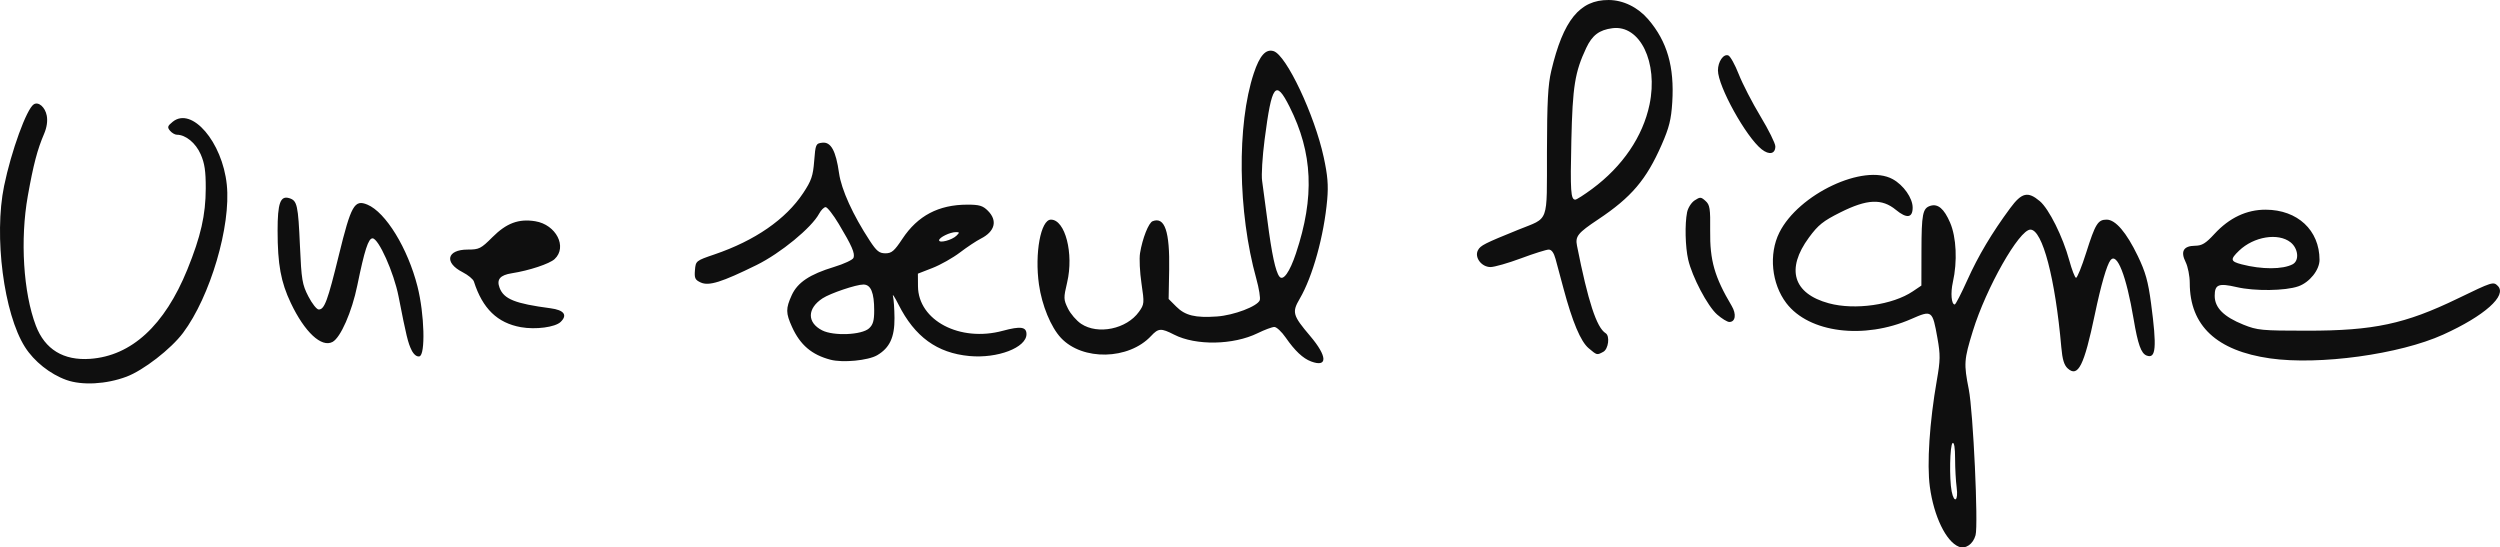 <?xml version="1.0" encoding="UTF-8" standalone="no"?>
<!-- Created with Inkscape (http://www.inkscape.org/) -->

<svg
   xmlns:dc="http://purl.org/dc/elements/1.1/"
   xmlns:cc="http://creativecommons.org/ns#"
   xmlns:rdf="http://www.w3.org/1999/02/22-rdf-syntax-ns#"
   xmlns:svg="http://www.w3.org/2000/svg"
   xmlns="http://www.w3.org/2000/svg"
   xmlns:sodipodi="http://sodipodi.sourceforge.net/DTD/sodipodi-0.dtd"
   xmlns:inkscape="http://www.inkscape.org/namespaces/inkscape"
   id="svg8556"
   version="1.1"
   inkscape:version="0.91 r13725"
   width="300.444"
   height="65.784"
   viewBox="0 0 300.444 65.784"
   sodipodi:docname="uneseulligne.svg">
  <defs
     id="defs8560" />
  <sodipodi:namedview
     pagecolor="#ffffff"
     bordercolor="#666666"
     borderopacity="1"
     objecttolerance="10"
     gridtolerance="10"
     guidetolerance="10"
     inkscape:pageopacity="0"
     inkscape:pageshadow="2"
     inkscape:window-width="740"
     inkscape:window-height="480"
     id="namedview8558"
     showgrid="false"
     fit-margin-top="0"
     fit-margin-left="0"
     fit-margin-right="0"
     fit-margin-bottom="0"
     inkscape:zoom="0.56636153"
     inkscape:cx="149.75928"
     inkscape:cy="32.790814"
     inkscape:window-x="65"
     inkscape:window-y="24"
     inkscape:window-maximized="0"
     inkscape:current-layer="svg8556" />
  <path
     style="fill:#0f0f0f"
     d="m 235.409,65.7 c -1.53,-0.602 -3.008,-3.653 -3.484,-7.196 -0.369,-2.74 -0.036,-7.802 0.841,-12.811 0.422,-2.407 0.431,-3.039 0.072,-5.057 -0.597,-3.359 -0.649,-3.397 -3.151,-2.298 -5.695,2.499 -12.285,1.663 -15.006,-1.904 -1.784,-2.339 -2.138,-5.888 -0.845,-8.481 2.307,-4.63 10.152,-8.329 13.623,-6.424 1.305,0.716 2.4,2.276 2.4,3.419 0,1.249 -0.711,1.346 -2.01,0.275 -1.684,-1.388 -3.463,-1.308 -6.678,0.301 -2.074,1.038 -2.663,1.509 -3.775,3.02 -2.796,3.798 -1.903,6.743 2.396,7.907 3.124,0.846 7.663,0.197 10.093,-1.441 l 1.023,-0.69 0.009,-4.188 c 0.009,-4.406 0.146,-5.104 1.058,-5.393 0.918,-0.291 1.658,0.335 2.384,2.018 0.756,1.752 0.891,4.673 0.332,7.152 -0.294,1.303 -0.177,2.687 0.227,2.684 0.105,-6e-4 0.783,-1.317 1.508,-2.925 1.325,-2.941 2.954,-5.676 5.16,-8.661 1.38,-1.869 2.117,-2.042 3.552,-0.834 1.101,0.927 2.767,4.271 3.543,7.113 0.306,1.123 0.67,2.068 0.808,2.1 0.138,0.032 0.689,-1.326 1.224,-3.017 1.098,-3.472 1.409,-3.974 2.462,-3.974 1.061,0 2.375,1.534 3.736,4.36 0.934,1.94 1.246,3.052 1.598,5.7 0.708,5.32 0.59,6.705 -0.533,6.274 -0.663,-0.254 -1.05,-1.342 -1.565,-4.4 -0.876,-5.199 -1.994,-8.047 -2.773,-7.064 -0.445,0.562 -1.145,2.982 -1.887,6.529 -1.289,6.159 -2.015,7.606 -3.254,6.485 -0.436,-0.394 -0.644,-1.079 -0.772,-2.537 -0.727,-8.289 -2.265,-14.147 -3.715,-14.147 -1.346,0 -5.316,6.994 -6.916,12.183 -1.068,3.463 -1.1,3.93 -0.489,7.017 0.527,2.662 1.16,16.265 0.814,17.523 -0.297,1.083 -1.199,1.703 -2.011,1.384 z m -0.259,-7.099 c -0.105,-0.766 -0.191,-2.326 -0.191,-3.468 0,-1.307 -0.111,-2.007 -0.3,-1.89 -0.33,0.204 -0.41,4.325 -0.113,5.812 0.303,1.514 0.82,1.125 0.603,-0.454 z M 7.98,45.664 c -1.96,-0.702 -3.88,-2.228 -4.978,-3.957 -2.545,-4.005 -3.753,-13.329 -2.509,-19.364 0.865,-4.198 2.703,-9.252 3.565,-9.804 0.567,-0.363 1.37,0.336 1.562,1.359 0.12,0.642 0.008,1.416 -0.315,2.171 -0.823,1.925 -1.283,3.676 -1.962,7.473 -0.938,5.242 -0.54,11.642 0.969,15.6 1.086,2.849 3.32,4.211 6.528,3.982 4.96,-0.355 8.942,-4.015 11.674,-10.732 1.616,-3.972 2.203,-6.555 2.212,-9.738 0.006,-2.1 -0.132,-3.03 -0.612,-4.12 -0.596,-1.353 -1.801,-2.342 -2.854,-2.342 -0.235,0 -0.609,-0.218 -0.83,-0.484 -0.345,-0.416 -0.299,-0.568 0.327,-1.075 2.289,-1.854 5.961,2.417 6.499,7.559 0.518,4.953 -1.991,13.454 -5.255,17.808 -1.459,1.946 -4.768,4.509 -6.806,5.272 -2.431,0.91 -5.329,1.067 -7.215,0.392 z M 157.559,43.436 c -0.971,-0.361 -1.947,-1.28 -3.046,-2.868 -0.485,-0.701 -1.099,-1.275 -1.363,-1.275 -0.264,0 -1.17,0.337 -2.011,0.749 -2.925,1.431 -7.417,1.509 -10.033,0.175 -1.575,-0.804 -1.89,-0.786 -2.769,0.156 -2.693,2.887 -8.239,3.006 -10.835,0.233 -1.209,-1.291 -2.286,-3.905 -2.641,-6.409 -0.533,-3.758 0.212,-7.803 1.438,-7.803 1.711,0 2.765,4.078 1.949,7.541 -0.443,1.881 -0.438,2.055 0.097,3.146 0.311,0.635 1.025,1.461 1.585,1.834 2.02,1.345 5.473,0.626 6.949,-1.447 0.643,-0.903 0.655,-1.034 0.302,-3.405 -0.202,-1.356 -0.28,-2.995 -0.174,-3.643 0.292,-1.784 1.031,-3.654 1.519,-3.841 1.459,-0.56 2.066,1.234 1.981,5.857 l -0.064,3.493 0.921,0.921 c 1.071,1.071 2.28,1.364 4.879,1.183 2.032,-0.142 4.87,-1.218 5.152,-1.954 0.097,-0.253 -0.091,-1.422 -0.418,-2.597 -2.221,-7.978 -2.349,-18.506 -0.3,-24.677 0.709,-2.136 1.446,-2.958 2.385,-2.66 1.531,0.486 4.91,7.64 6.015,12.732 0.48,2.211 0.576,3.383 0.423,5.118 -0.384,4.336 -1.747,9.249 -3.301,11.902 -0.954,1.628 -0.85,2.002 1.245,4.471 2.086,2.459 2.139,3.82 0.12,3.07 z m -1.813,-12.993 c 2.258,-6.768 2.025,-12.06 -0.775,-17.625 -1.672,-3.322 -2.128,-2.72 -2.993,3.953 -0.266,2.05 -0.401,4.278 -0.301,4.95 0.1,0.672 0.39,2.837 0.644,4.811 0.514,3.992 0.968,6.111 1.438,6.709 0.447,0.569 1.234,-0.539 1.988,-2.798 z m -55.937,12.787 c -2.258,-0.594 -3.644,-1.775 -4.625,-3.937 -0.757,-1.67 -0.763,-2.217 -0.041,-3.807 0.699,-1.539 2.16,-2.516 5.102,-3.409 1.189,-0.361 2.236,-0.851 2.327,-1.089 0.204,-0.531 -0.193,-1.446 -1.767,-4.07 -0.668,-1.114 -1.379,-2.025 -1.579,-2.025 -0.201,0 -0.554,0.353 -0.785,0.785 -0.904,1.689 -4.642,4.758 -7.521,6.175 -4.19,2.062 -5.726,2.543 -6.701,2.099 -0.685,-0.312 -0.783,-0.518 -0.702,-1.486 0.092,-1.11 0.119,-1.132 2.343,-1.89 4.873,-1.661 8.567,-4.215 10.662,-7.37 0.989,-1.49 1.184,-2.056 1.324,-3.855 0.157,-2.018 0.199,-2.112 0.972,-2.201 1.039,-0.12 1.634,0.959 2.016,3.656 0.281,1.987 1.667,5.033 3.702,8.137 0.813,1.24 1.137,1.5 1.871,1.5 0.749,0 1.067,-0.272 2.042,-1.745 1.838,-2.777 4.352,-4.1 7.8,-4.103 1.447,-0.002 1.862,0.122 2.475,0.735 1.182,1.182 0.851,2.487 -0.848,3.346 -0.531,0.269 -1.661,1.018 -2.511,1.666 -0.85,0.648 -2.335,1.486 -3.3,1.862 l -1.755,0.684 0.011,1.516 c 0.029,4.113 5.042,6.744 10.194,5.349 2.137,-0.578 2.845,-0.478 2.845,0.404 0,1.617 -3.472,2.947 -6.865,2.63 -3.883,-0.363 -6.563,-2.311 -8.517,-6.191 -0.458,-0.909 -0.757,-1.362 -0.664,-1.007 0.093,0.355 0.175,1.538 0.184,2.628 0.018,2.316 -0.579,3.596 -2.086,4.477 -1.08,0.63 -4.133,0.923 -5.601,0.537 z m 4.628,-3.767 c 0.48,-0.434 0.622,-0.925 0.622,-2.147 0,-2.154 -0.402,-3.123 -1.296,-3.123 -0.876,0 -3.977,1.048 -4.909,1.658 -1.86,1.219 -1.881,2.917 -0.047,3.851 1.375,0.7 4.75,0.557 5.63,-0.239 z m 10.511,-11.14 c 0.385,-0.377 0.378,-0.43 -0.061,-0.43 -0.704,0 -2.028,0.64 -2.028,0.981 0,0.389 1.545,-0.018 2.089,-0.55 z m 157.878,14.749 c -6.439,-0.914 -9.66,-3.933 -9.666,-9.058 0,-0.841 -0.224,-1.975 -0.496,-2.521 -0.641,-1.285 -0.257,-1.947 1.138,-1.961 0.83,-0.009 1.272,-0.278 2.316,-1.411 1.796,-1.949 3.87,-2.93 6.174,-2.922 3.822,0.014 6.457,2.469 6.464,6.024 0.003,1.217 -1.192,2.711 -2.548,3.186 -1.565,0.548 -5.252,0.595 -7.399,0.096 -2.186,-0.509 -2.651,-0.325 -2.651,1.052 0,1.42 1.091,2.512 3.454,3.461 1.681,0.674 2.171,0.721 7.646,0.723 8.013,0.003 11.784,-0.802 18.114,-3.868 4.163,-2.016 4.272,-2.051 4.81,-1.513 1.151,1.151 -1.603,3.605 -6.571,5.854 -5.229,2.368 -14.885,3.695 -20.786,2.857 z m 2.708,-11.319 c 0.818,-0.438 0.671,-1.901 -0.265,-2.638 -1.486,-1.169 -4.412,-0.69 -6.185,1.011 -1.087,1.044 -1.043,1.288 0.3,1.638 2.422,0.632 4.958,0.627 6.15,-0.01 z M 49.467,42.087 c -0.431,-0.852 -0.636,-1.694 -1.571,-6.47 -0.562,-2.87 -2.4,-6.973 -3.124,-6.973 -0.505,0 -0.96,1.406 -1.832,5.658 -0.651,3.178 -2.007,6.271 -2.977,6.79 -1.326,0.71 -3.343,-1.169 -5.008,-4.666 -1.204,-2.528 -1.592,-4.645 -1.594,-8.699 -0.002,-3.333 0.332,-4.253 1.418,-3.908 0.935,0.297 1.052,0.825 1.268,5.725 0.181,4.09 0.273,4.644 1.01,6.075 0.446,0.866 1.007,1.575 1.246,1.575 0.695,0 1.069,-1.012 2.428,-6.56 1.463,-5.97 1.867,-6.686 3.416,-6.045 2.207,0.914 4.862,5.249 6.026,9.839 0.84,3.311 0.973,8.249 0.227,8.4 -0.316,0.064 -0.668,-0.215 -0.935,-0.741 z m 141.452,-0.24 c -0.959,-0.807 -1.95,-3.163 -3.03,-7.204 -0.353,-1.32 -0.779,-2.906 -0.948,-3.525 -0.202,-0.743 -0.48,-1.125 -0.819,-1.124 -0.282,9e-4 -1.78,0.473 -3.329,1.05 -1.549,0.577 -3.199,1.049 -3.668,1.049 -1.088,0 -1.961,-1.175 -1.506,-2.026 0.307,-0.573 0.769,-0.808 4.87,-2.469 3.734,-1.513 3.401,-0.601 3.42,-9.35 0.013,-6.016 0.121,-8.049 0.518,-9.729 1.438,-6.09 3.419,-8.537 6.897,-8.519 C 195.077,0.009 196.837,0.871 198.088,2.333 c 2.272,2.654 3.148,5.687 2.88,9.966 -0.13,2.074 -0.371,3.036 -1.276,5.1 -1.842,4.202 -3.633,6.307 -7.633,8.973 -2.451,1.634 -2.764,2.024 -2.538,3.165 1.33,6.703 2.356,9.838 3.441,10.508 0.535,0.331 0.335,1.906 -0.284,2.237 -0.771,0.413 -0.744,0.42 -1.761,-0.436 z m 0.433,-19.155 c 3.642,-2.695 6.083,-6.285 6.884,-10.125 1.06,-5.083 -1.142,-9.612 -4.462,-9.177 -1.583,0.207 -2.426,0.844 -3.148,2.379 -1.359,2.891 -1.636,4.613 -1.784,11.103 -0.14,6.127 -0.074,7.121 0.476,7.121 0.152,0 1.068,-0.585 2.034,-1.301 z M 62.609,39.321 c -2.837,-0.507 -4.616,-2.233 -5.657,-5.489 -0.09,-0.281 -0.7,-0.785 -1.356,-1.12 -2.255,-1.15 -1.901,-2.719 0.615,-2.719 1.372,0 1.584,-0.107 2.967,-1.489 1.69,-1.69 3.15,-2.235 5.136,-1.917 2.517,0.403 3.9,3.094 2.337,4.55 -0.607,0.566 -3.065,1.38 -5.137,1.702 -1.419,0.221 -1.859,0.743 -1.475,1.752 0.515,1.356 1.861,1.896 6.112,2.455 1.64,0.216 2.085,0.814 1.224,1.644 -0.659,0.635 -3.004,0.946 -4.767,0.631 z m 143.746,-1.527 c -1.145,-1.005 -3.004,-4.537 -3.474,-6.601 -0.351,-1.539 -0.414,-4.269 -0.131,-5.683 0.105,-0.527 0.514,-1.169 0.908,-1.427 0.657,-0.431 0.765,-0.425 1.309,0.067 0.521,0.471 0.588,0.903 0.557,3.565 -0.043,3.595 0.52,5.564 2.59,9.053 0.587,0.99 0.449,1.926 -0.285,1.926 -0.247,0 -0.91,-0.405 -1.473,-0.899 z m 5.361,-19.848 c -1.878,-1.478 -5.257,-7.574 -5.257,-9.486 0,-1.056 0.668,-2.02 1.246,-1.798 0.238,0.091 0.803,1.109 1.255,2.261 0.452,1.152 1.626,3.428 2.608,5.058 0.983,1.63 1.787,3.252 1.788,3.606 0.003,0.915 -0.73,1.076 -1.641,0.359 z"
     id="path9106"
     inkscape:connector-curvature="0" />
</svg>
